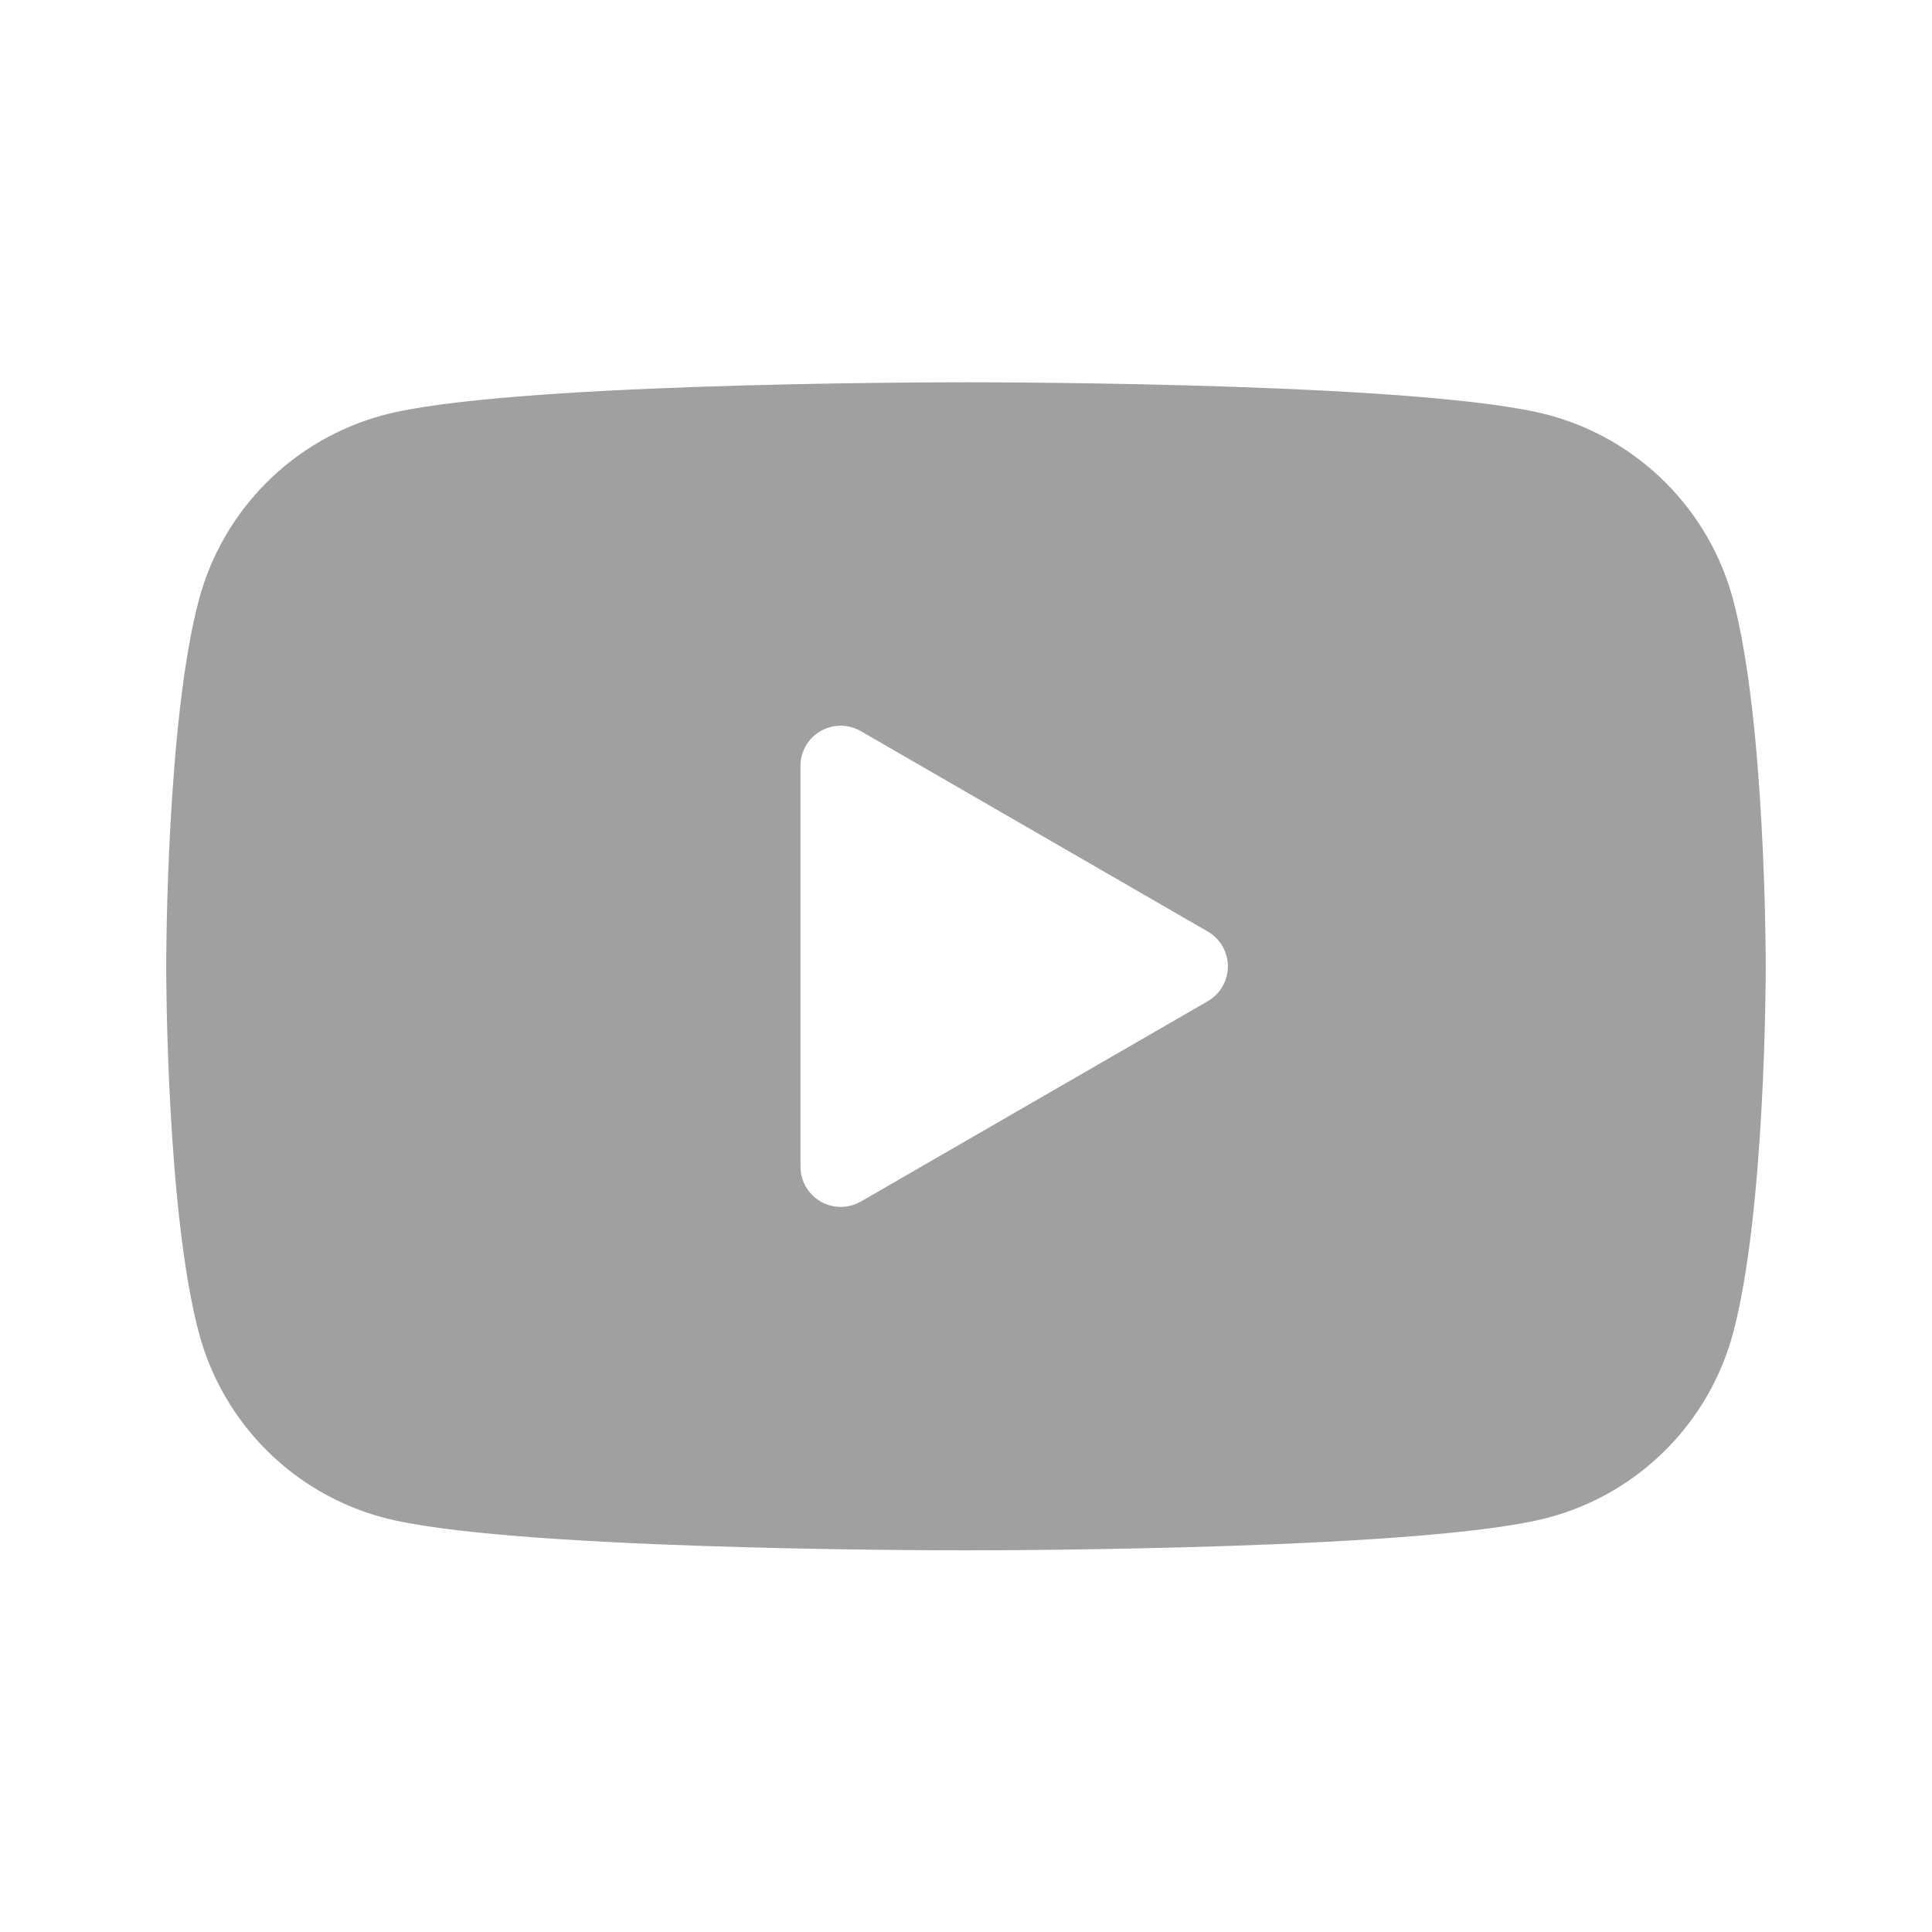 <svg width="40" height="40" viewBox="0 0 40 40" fill="none" xmlns="http://www.w3.org/2000/svg">
<path fill-rule="evenodd" clip-rule="evenodd" d="M7.932 31.419C10.396 32.08 19.024 32.098 20 32.098C20.976 32.098 29.604 32.079 32.066 31.418C32.98 31.173 33.814 30.691 34.483 30.022C35.152 29.353 35.634 28.52 35.88 27.606C36.551 25.1 36.558 20.212 36.558 20.006C36.558 19.799 36.551 14.912 35.88 12.407V12.406C35.634 11.492 35.152 10.659 34.483 9.991C33.815 9.322 32.982 8.84 32.068 8.594C29.604 7.933 20.976 7.915 20 7.915C19.024 7.915 10.396 7.934 7.933 8.595C7.019 8.841 6.186 9.323 5.517 9.992C4.848 10.661 4.367 11.494 4.121 12.408C3.449 14.913 3.441 19.801 3.441 20.008C3.441 20.214 3.448 25.102 4.121 27.608C4.366 28.521 4.847 29.355 5.516 30.023C6.185 30.693 7.018 31.174 7.932 31.419ZM16.817 24.744C16.973 24.9 17.185 24.988 17.406 24.988C17.552 24.987 17.696 24.949 17.823 24.877L25.005 20.729C25.132 20.656 25.237 20.551 25.31 20.424C25.383 20.298 25.422 20.154 25.422 20.008C25.422 19.861 25.383 19.718 25.31 19.591C25.237 19.464 25.132 19.359 25.005 19.286L17.823 15.138C17.696 15.065 17.552 15.026 17.406 15.026C17.259 15.025 17.115 15.064 16.988 15.137C16.861 15.21 16.756 15.316 16.683 15.443C16.61 15.57 16.572 15.714 16.573 15.86V24.154C16.573 24.375 16.66 24.587 16.817 24.744Z" fill="#9FA0A0"/>
</svg>
